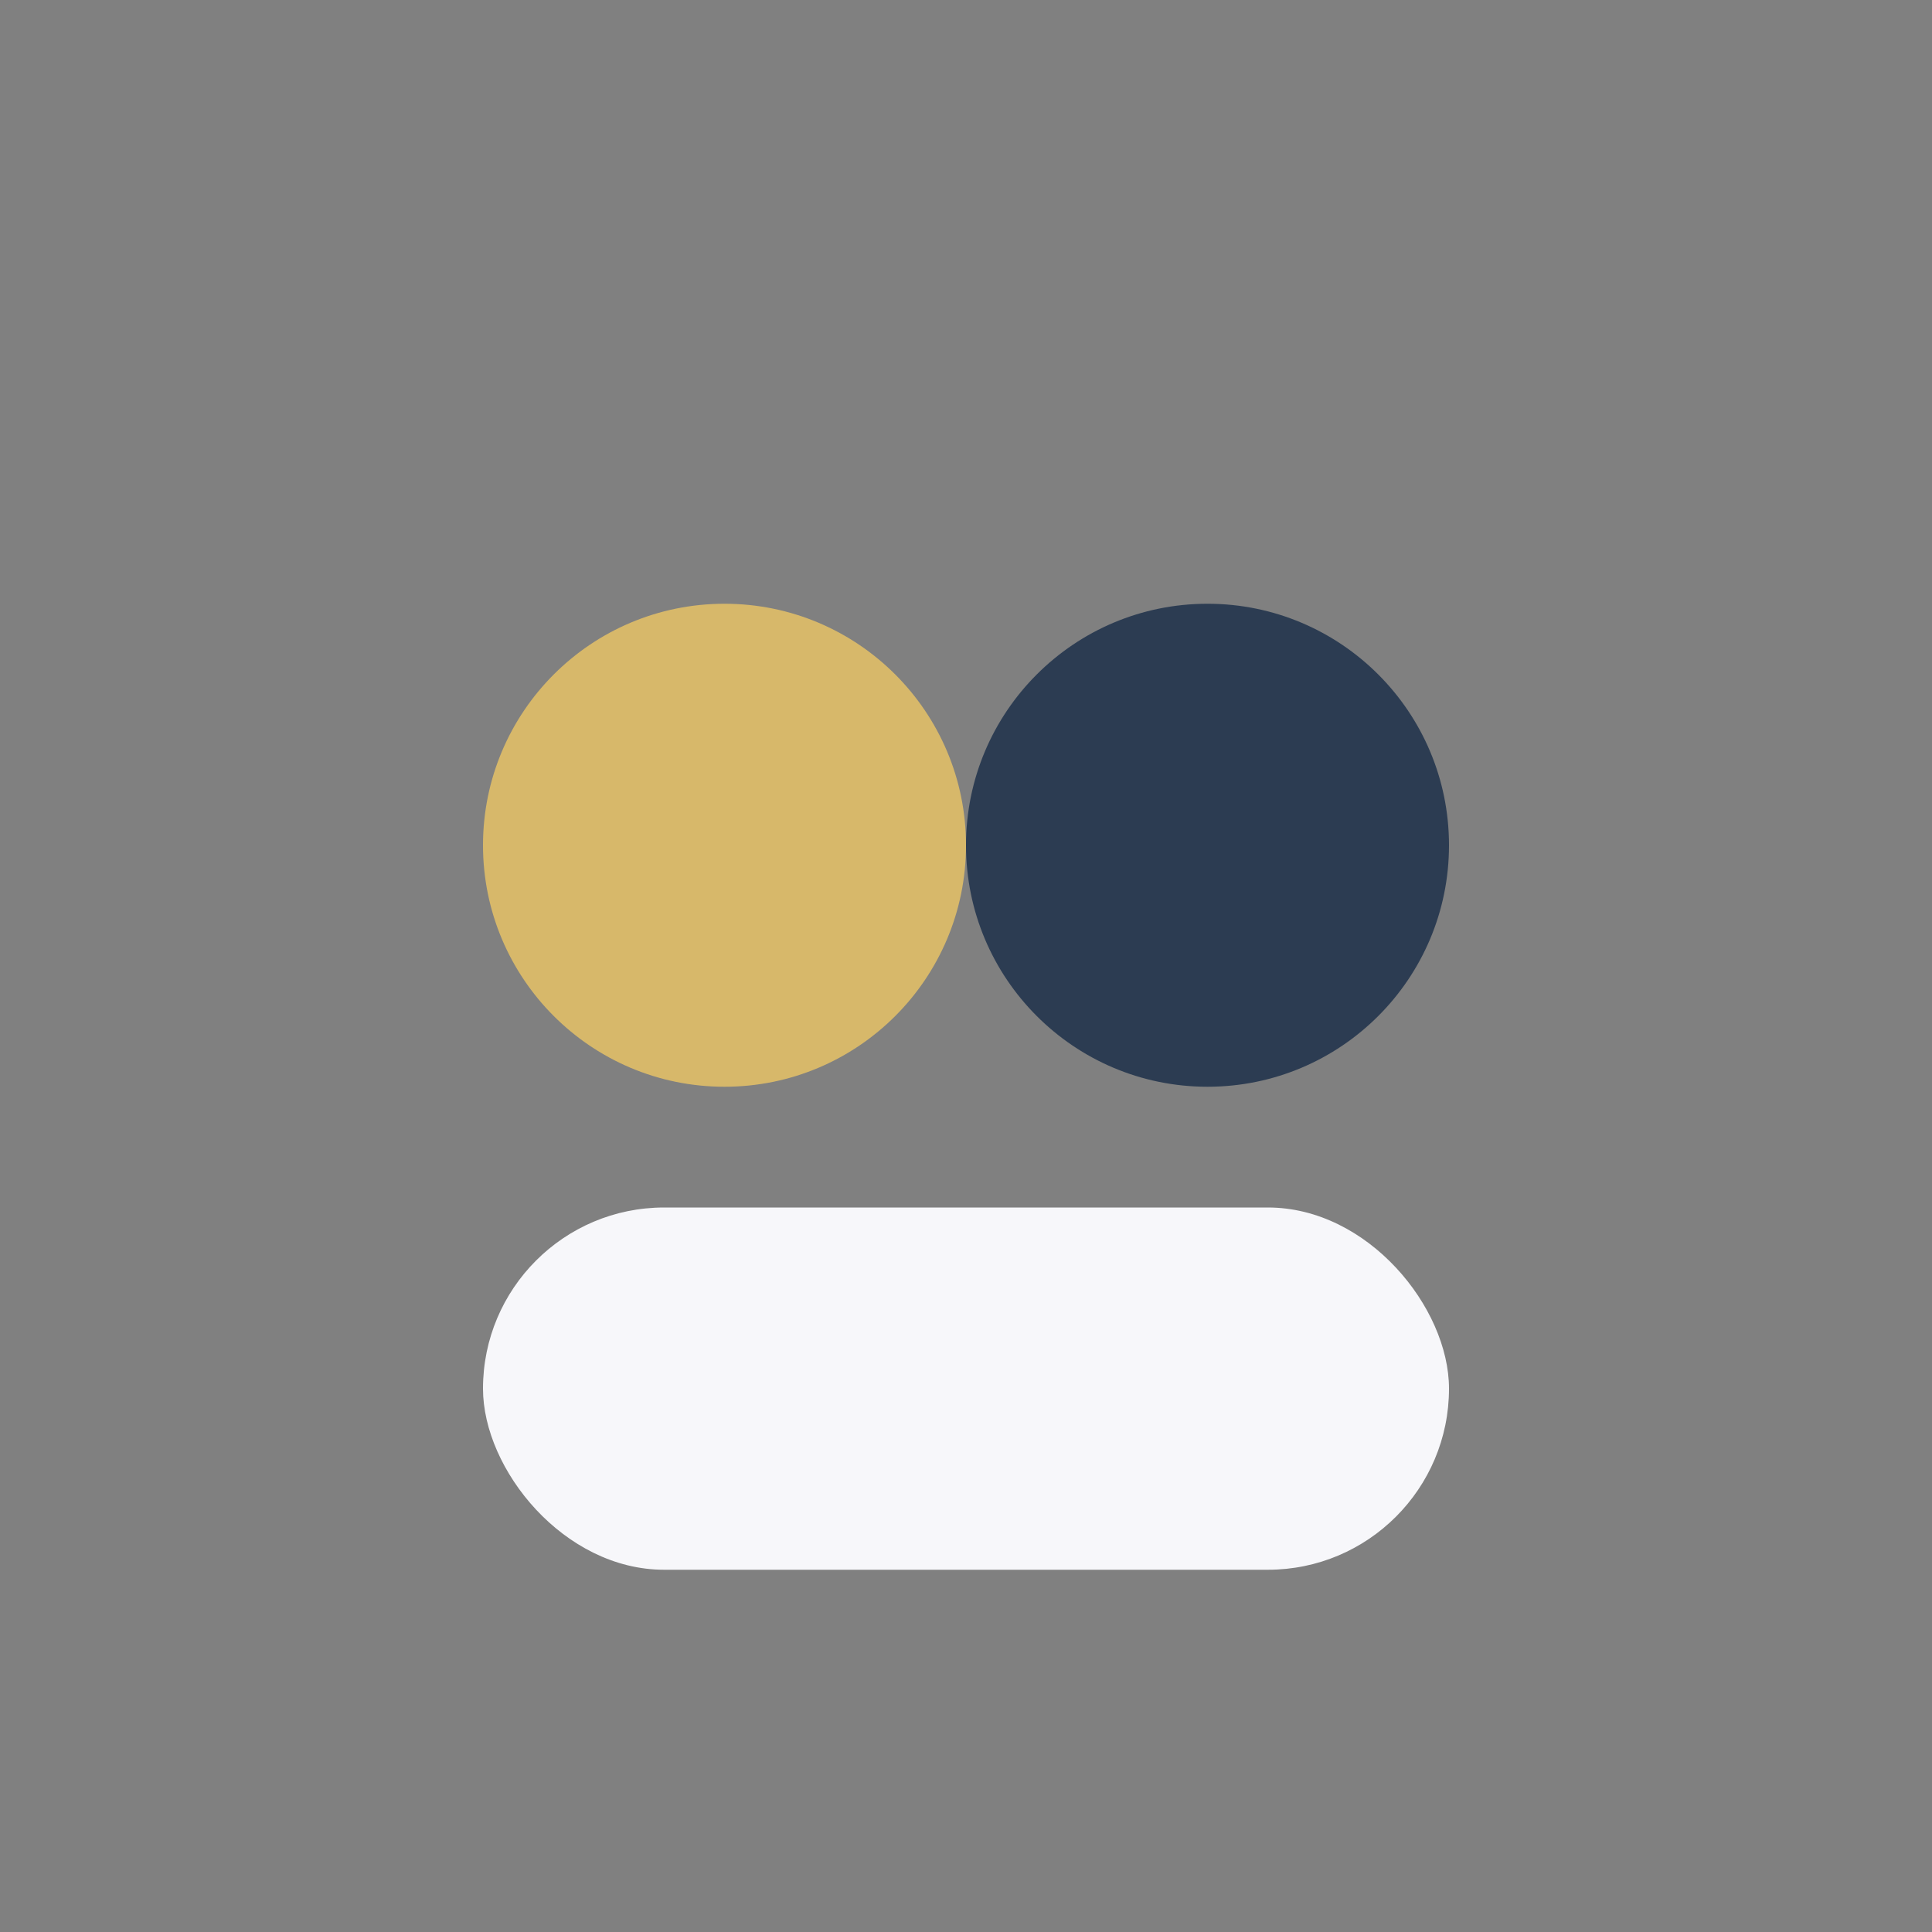 <?xml version="1.0" encoding="UTF-8"?>
<svg xmlns="http://www.w3.org/2000/svg" width="32" height="32" viewBox="0 0 32 32"><rect x="0" y="0" width="32" height="32" fill="#808080" stroke="none"/><circle cx="12" cy="14" r="4" fill="#D7B86A"/><circle cx="20" cy="14" r="4" fill="#2C3C52"/><rect x="8" y="20" width="16" height="6" rx="3" fill="#F7F7FA"/></svg>